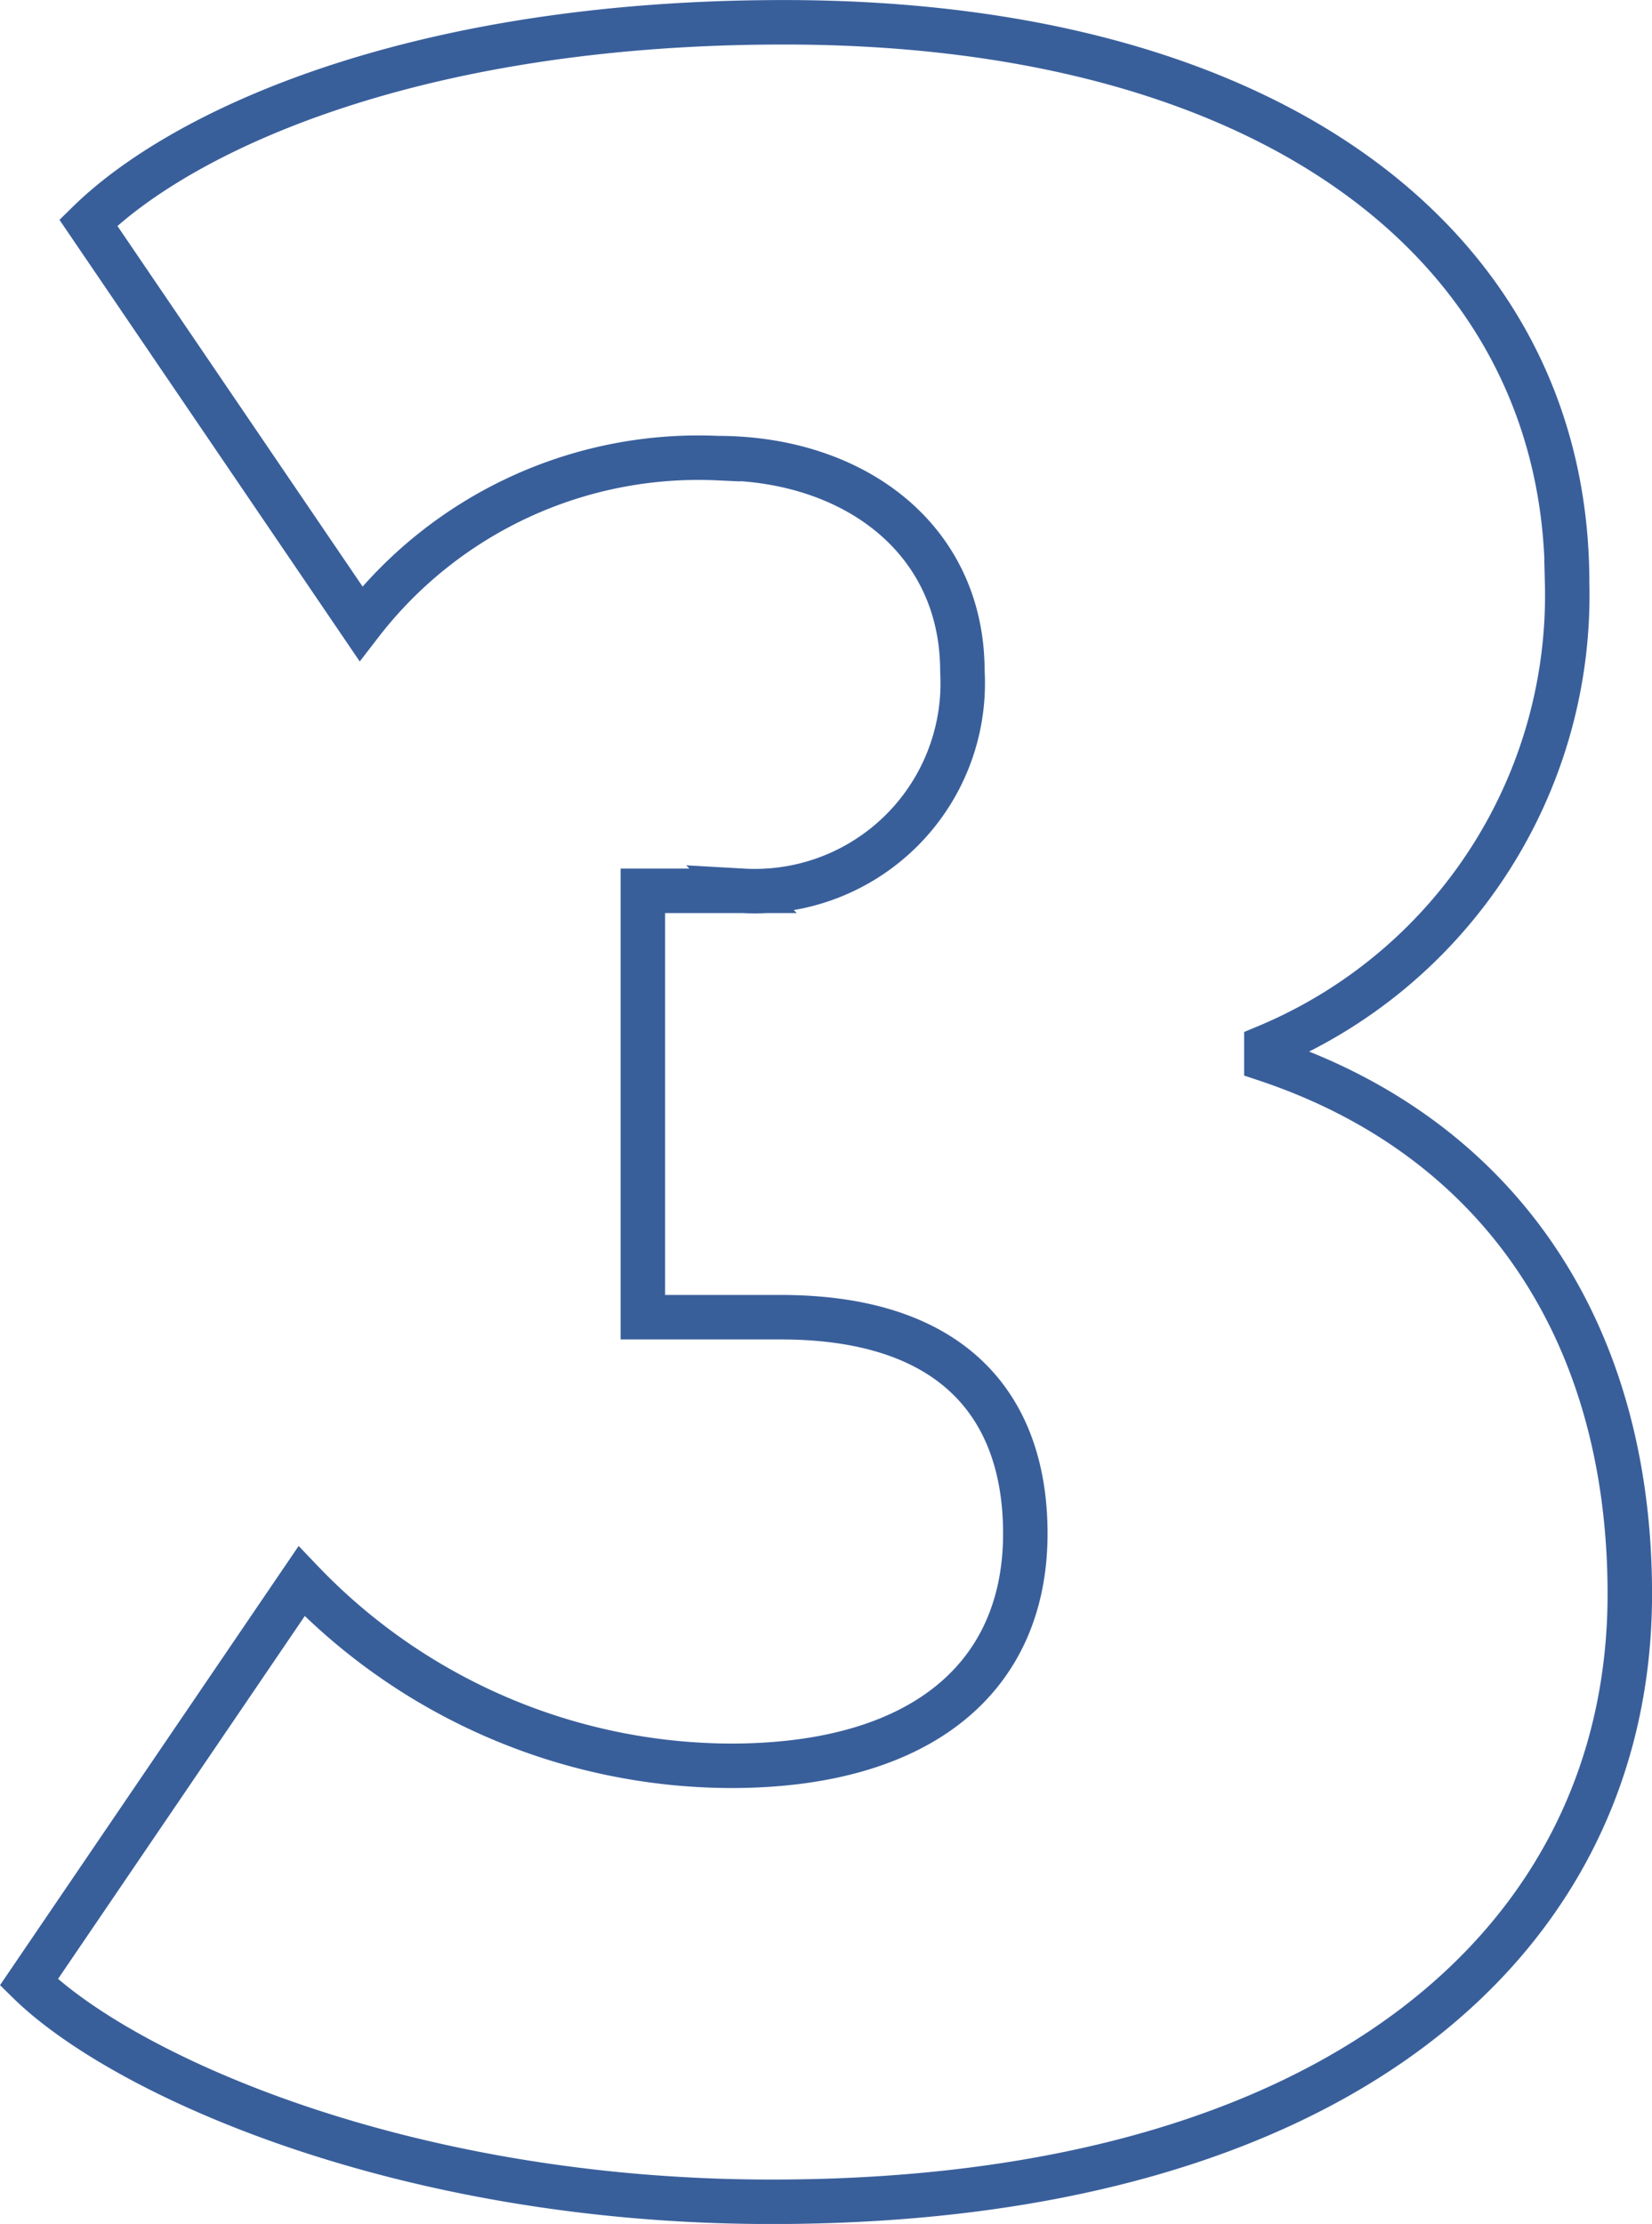 <svg height="50" viewBox="0 0 37.148 50" width="37.148" xmlns="http://www.w3.org/2000/svg"><path d="m2628.675 964.034v-9.586h2.254a4.675 4.675 0 0 0 4.931-4.935c0-3-2.466-4.793-5.495-4.793a9.587 9.587 0 0 0 -8.031 3.72l-6.129-9.013c2.113-2.074 7.326-4.506 15.64-4.506 11.2 0 17.613 5.221 17.613 12.59a11 11 0 0 1 -6.763 10.444v.286c5.143 1.717 8.173 6.009 8.173 12.018 0 7.8-6.623 13.663-19.3 13.663-8.313 0-14.583-2.861-16.7-4.935l6.132-9.017a13.406 13.406 0 0 0 9.652 4.15c4.3 0 6.623-2 6.623-5.222 0-2.789-1.551-4.864-5.5-4.864z" fill="none" stroke="#395f9b" stroke-miterlimit="10" transform="translate(-2614.219 -934.42)"/></svg>